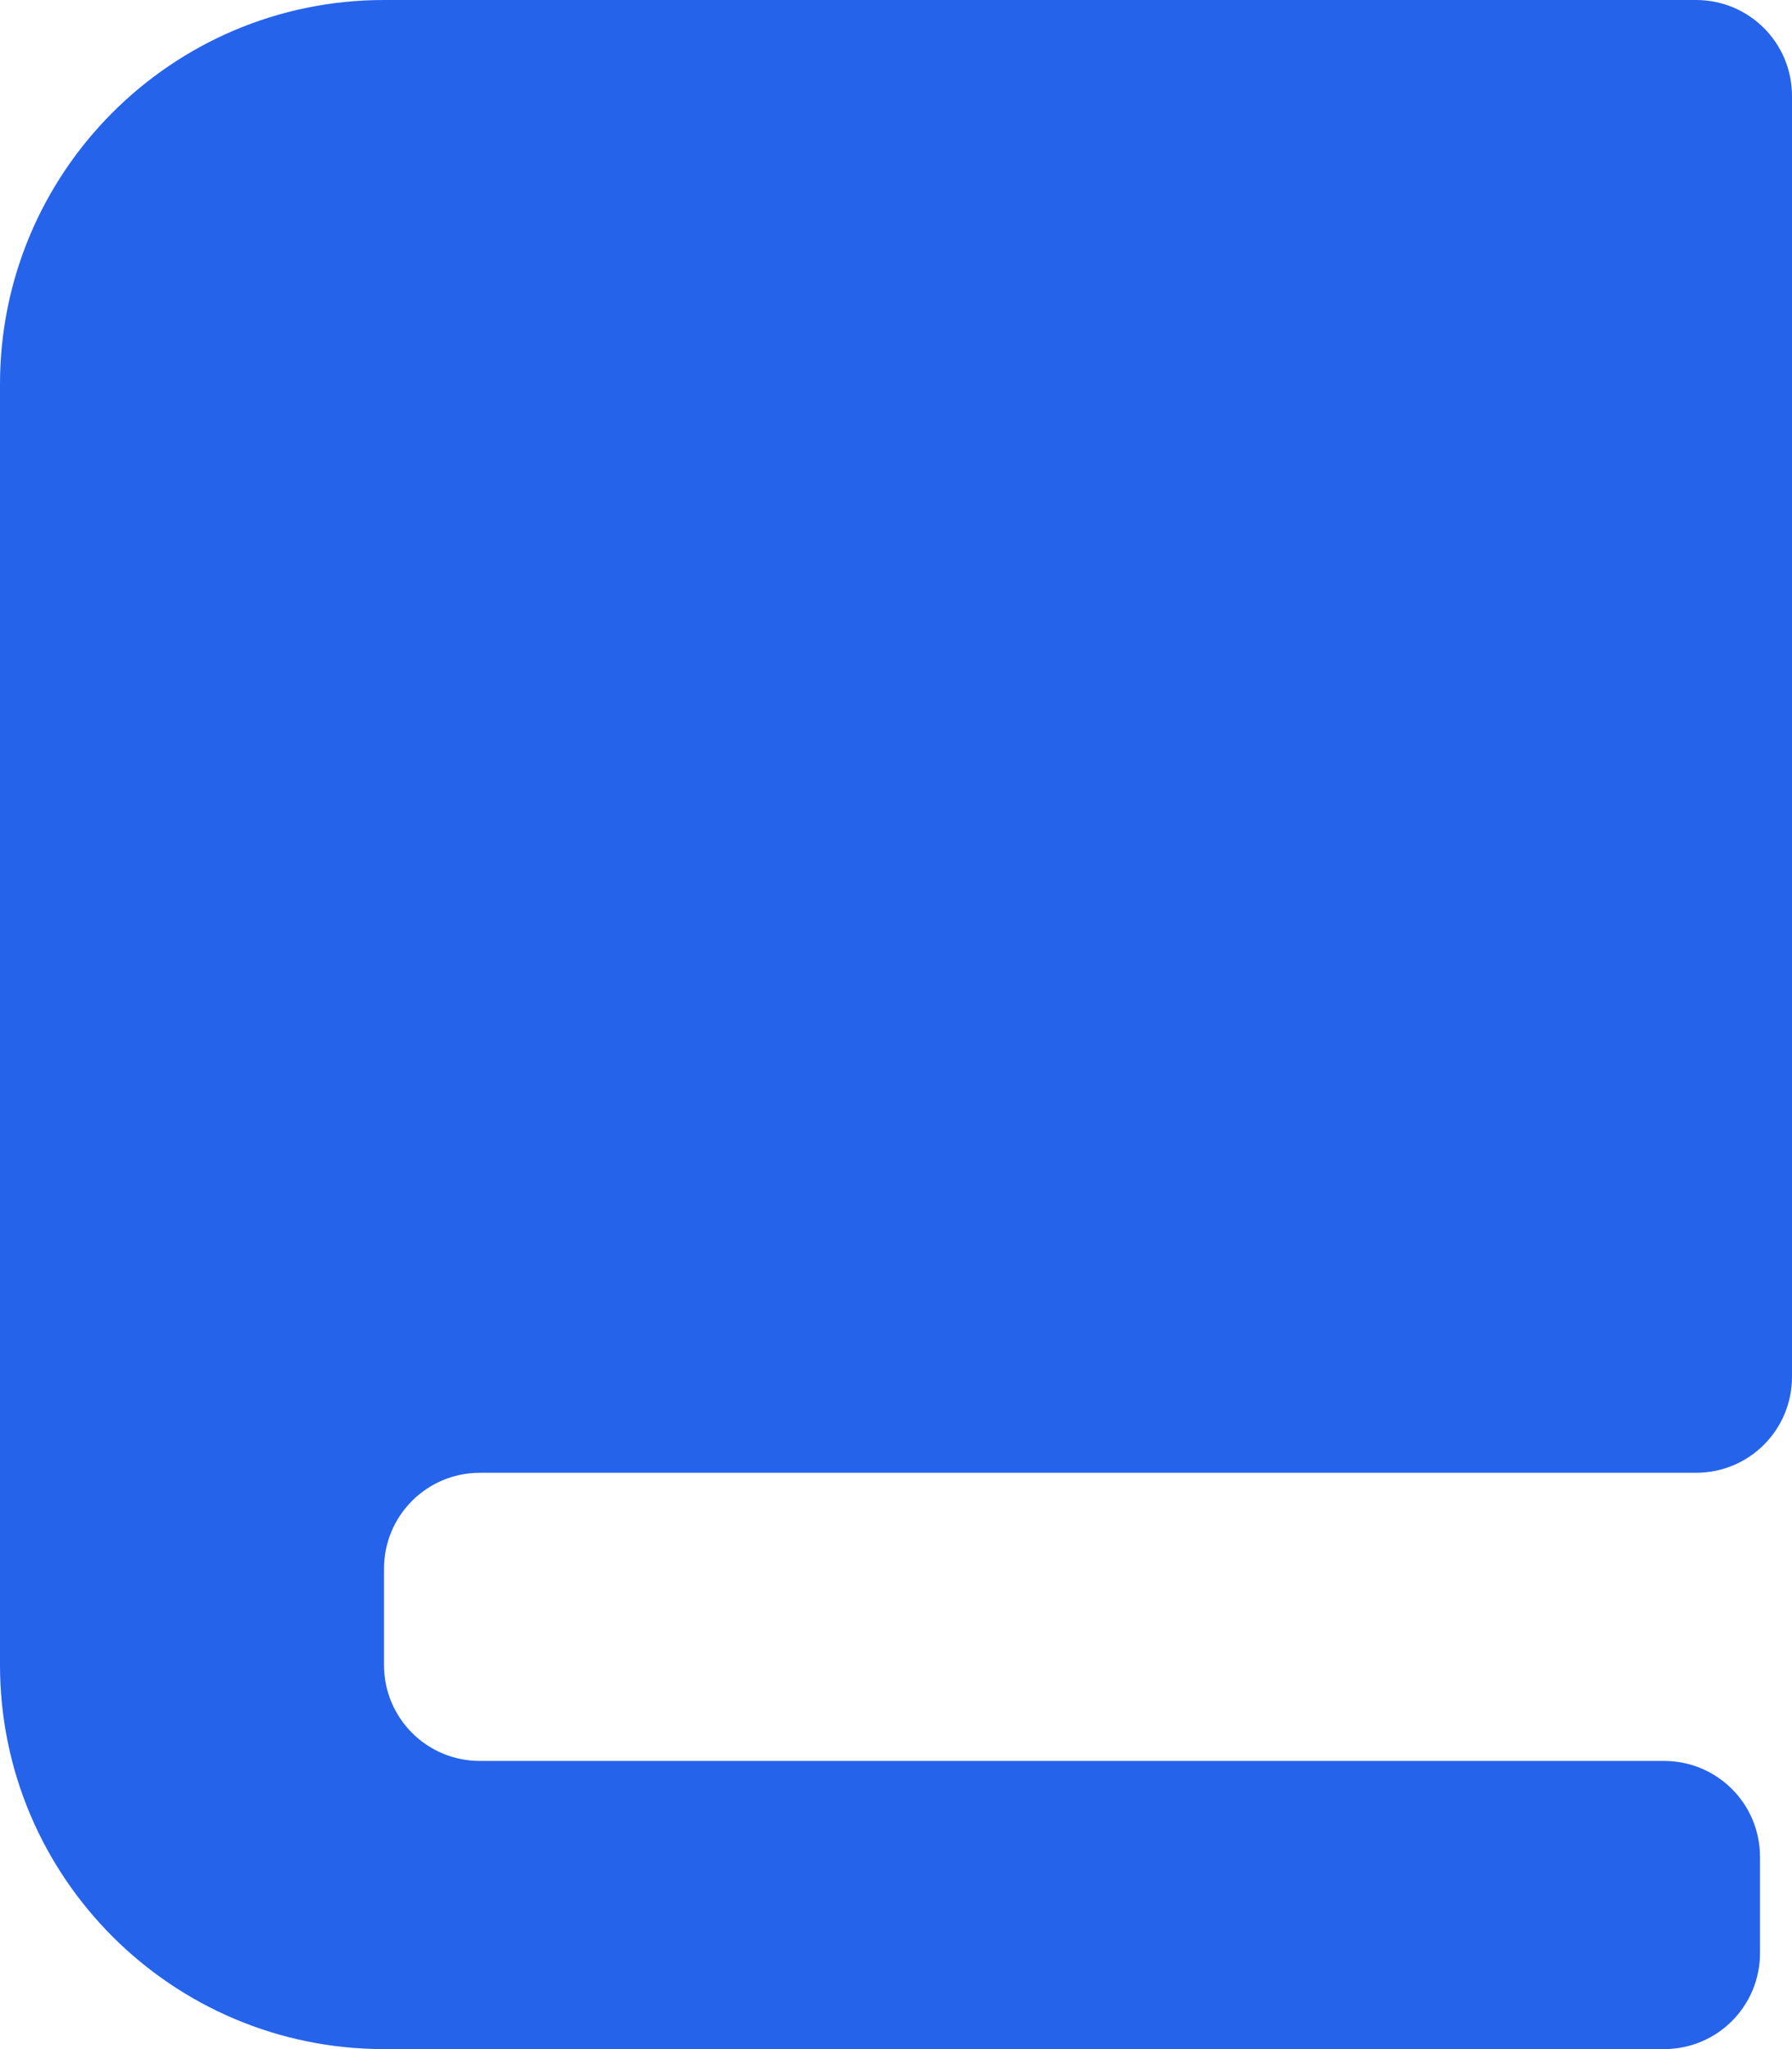 <svg xmlns="http://www.w3.org/2000/svg" viewBox="0 0 448 512" fill="#2563eb">
  <path d="M448 360V24c0-13.3-10.7-24-24-24H96C43 0 0 43 0 96v320c0 53 43 96 96 96h320c13.3 0 24-10.7 24-24v-24c0-13.3-10.7-24-24-24H120c-13.3 0-24-10.7-24-24v-24c0-13.3 10.7-24 24-24h304c13.3 0 24-10.7 24-24z"/>
</svg>
